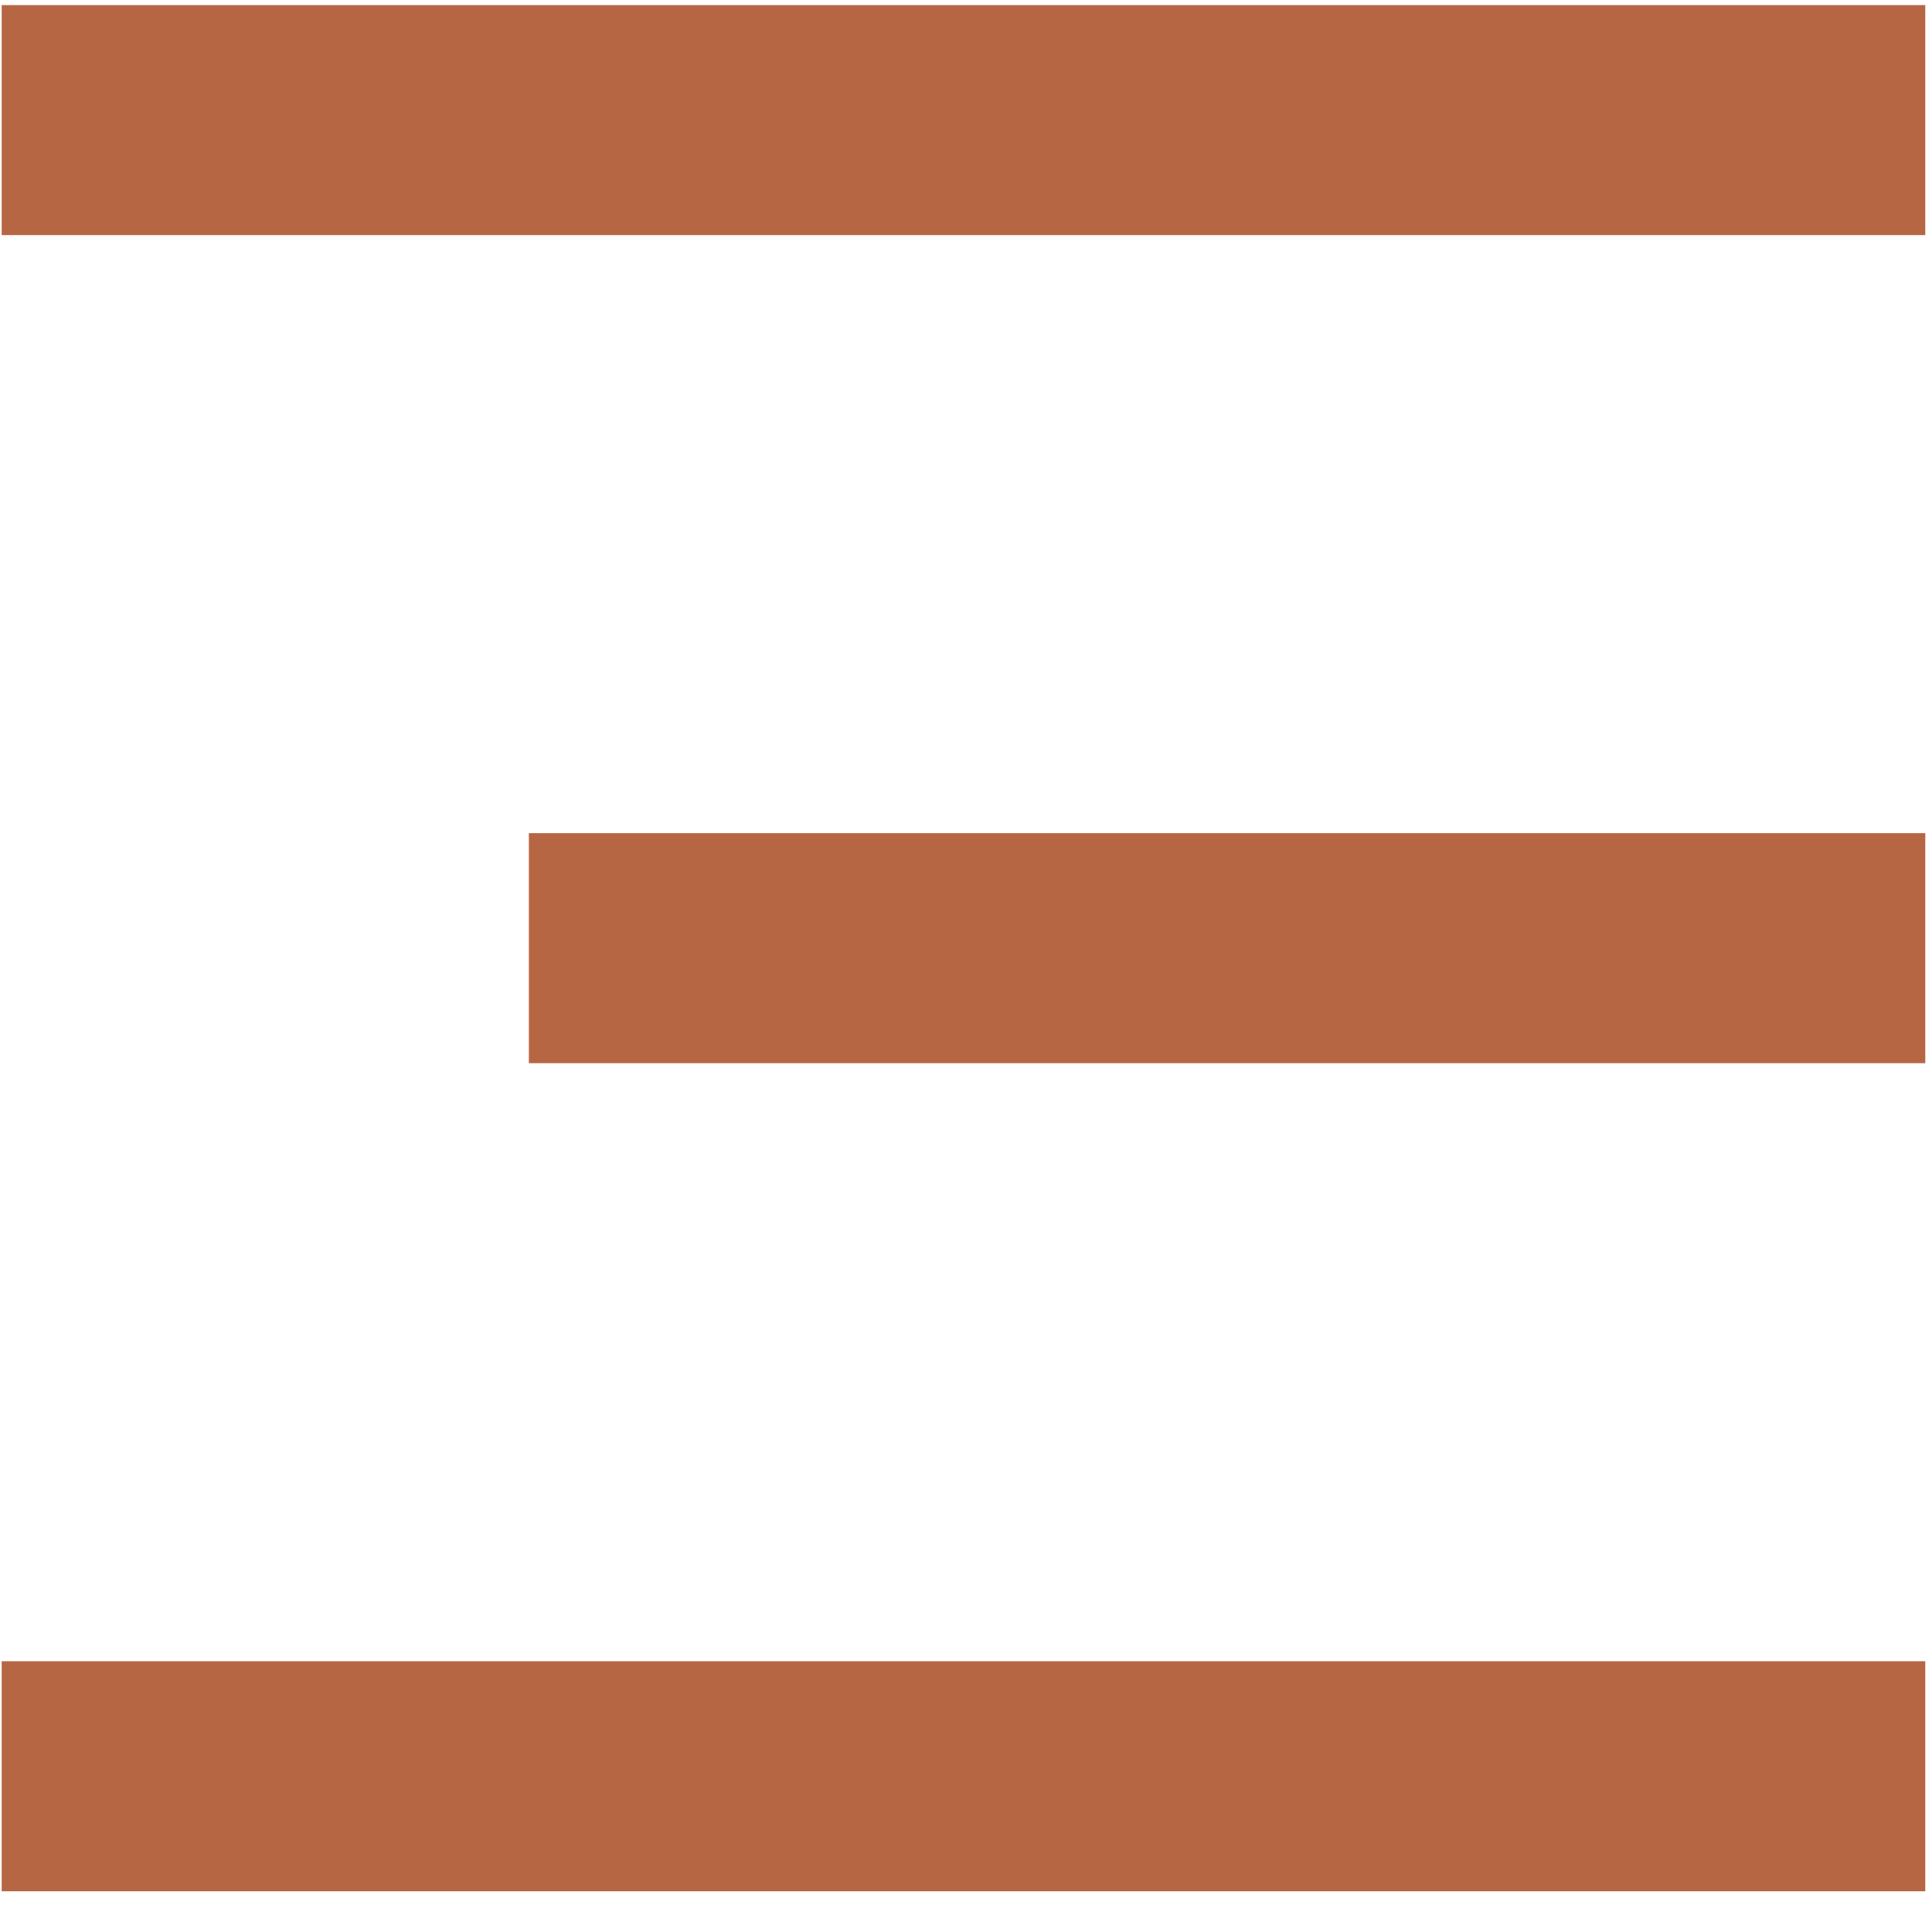 <?xml version="1.0" encoding="UTF-8"?> <svg xmlns="http://www.w3.org/2000/svg" width="84" height="83" viewBox="0 0 84 83" fill="none"><line x1="0.073" y1="5.221" x2="83.708" y2="5.221" stroke="#B76644" stroke-width="10"></line><line x1="22.994" y1="41.221" x2="83.708" y2="41.221" stroke="#B76644" stroke-width="10"></line><line x1="0.073" y1="77.221" x2="83.708" y2="77.221" stroke="#B76644" stroke-width="10"></line></svg> 